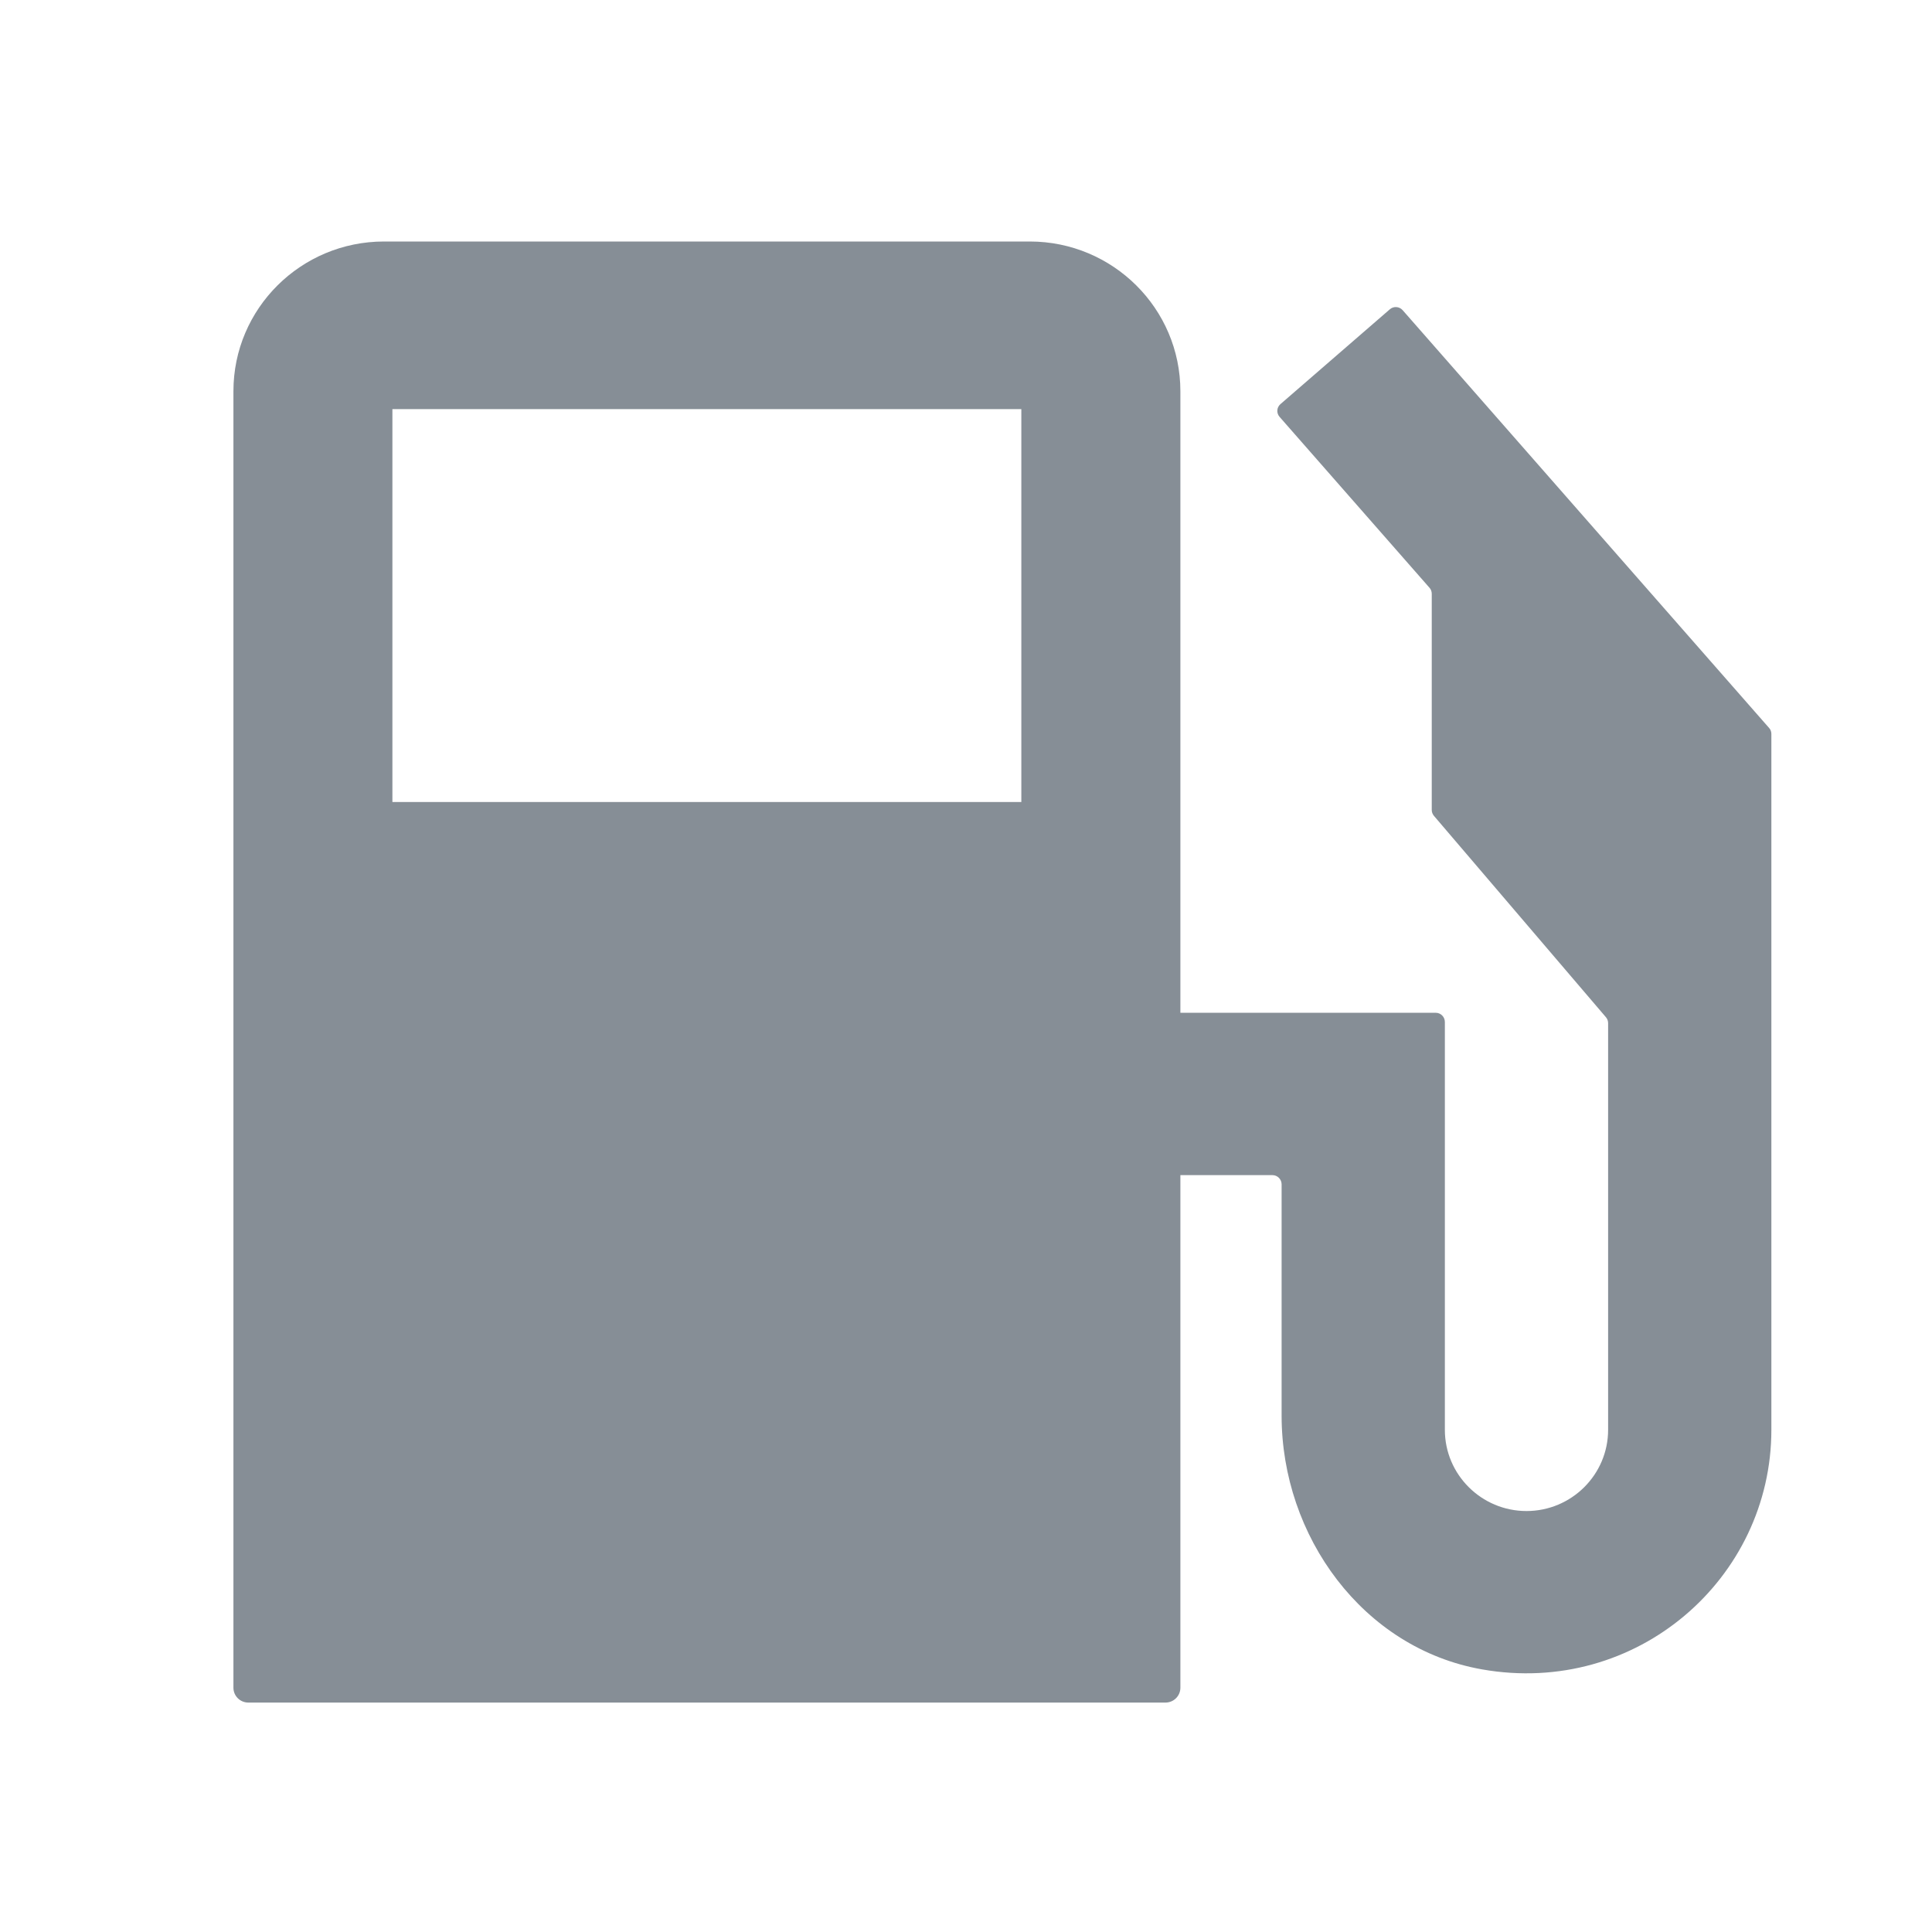 <svg width="28" height="28" viewBox="0 0 28 28" fill="none" xmlns="http://www.w3.org/2000/svg">
<path fill-rule="evenodd" clip-rule="evenodd" d="M5.687 11.623H14.802V5.929H5.687V11.623ZM20.329 4.496C20.28 4.44 20.196 4.435 20.142 4.483L18.558 5.856C18.502 5.904 18.496 5.987 18.545 6.042L20.718 8.519C20.739 8.542 20.75 8.574 20.75 8.606V11.738C20.75 11.769 20.761 11.799 20.781 11.823L23.275 14.743C23.296 14.768 23.306 14.798 23.306 14.829V20.722C23.306 21.371 22.776 21.899 22.123 21.899C21.471 21.899 20.94 21.371 20.94 20.722V14.811C20.94 14.738 20.881 14.678 20.808 14.678H17.107V5.67C17.107 4.472 16.129 3.5 14.924 3.5H5.566C4.361 3.5 3.383 4.471 3.383 5.67V24.46C3.383 24.579 3.48 24.675 3.599 24.675H16.891C17.01 24.675 17.107 24.579 17.107 24.46V17.031H18.442C18.514 17.031 18.574 17.091 18.574 17.164V20.517C18.574 22.262 19.751 23.89 21.479 24.194C23.718 24.589 25.672 22.878 25.672 20.722V10.637C25.672 10.605 25.661 10.574 25.64 10.551L20.329 4.496Z" fill="#868E96"/>
</svg>
